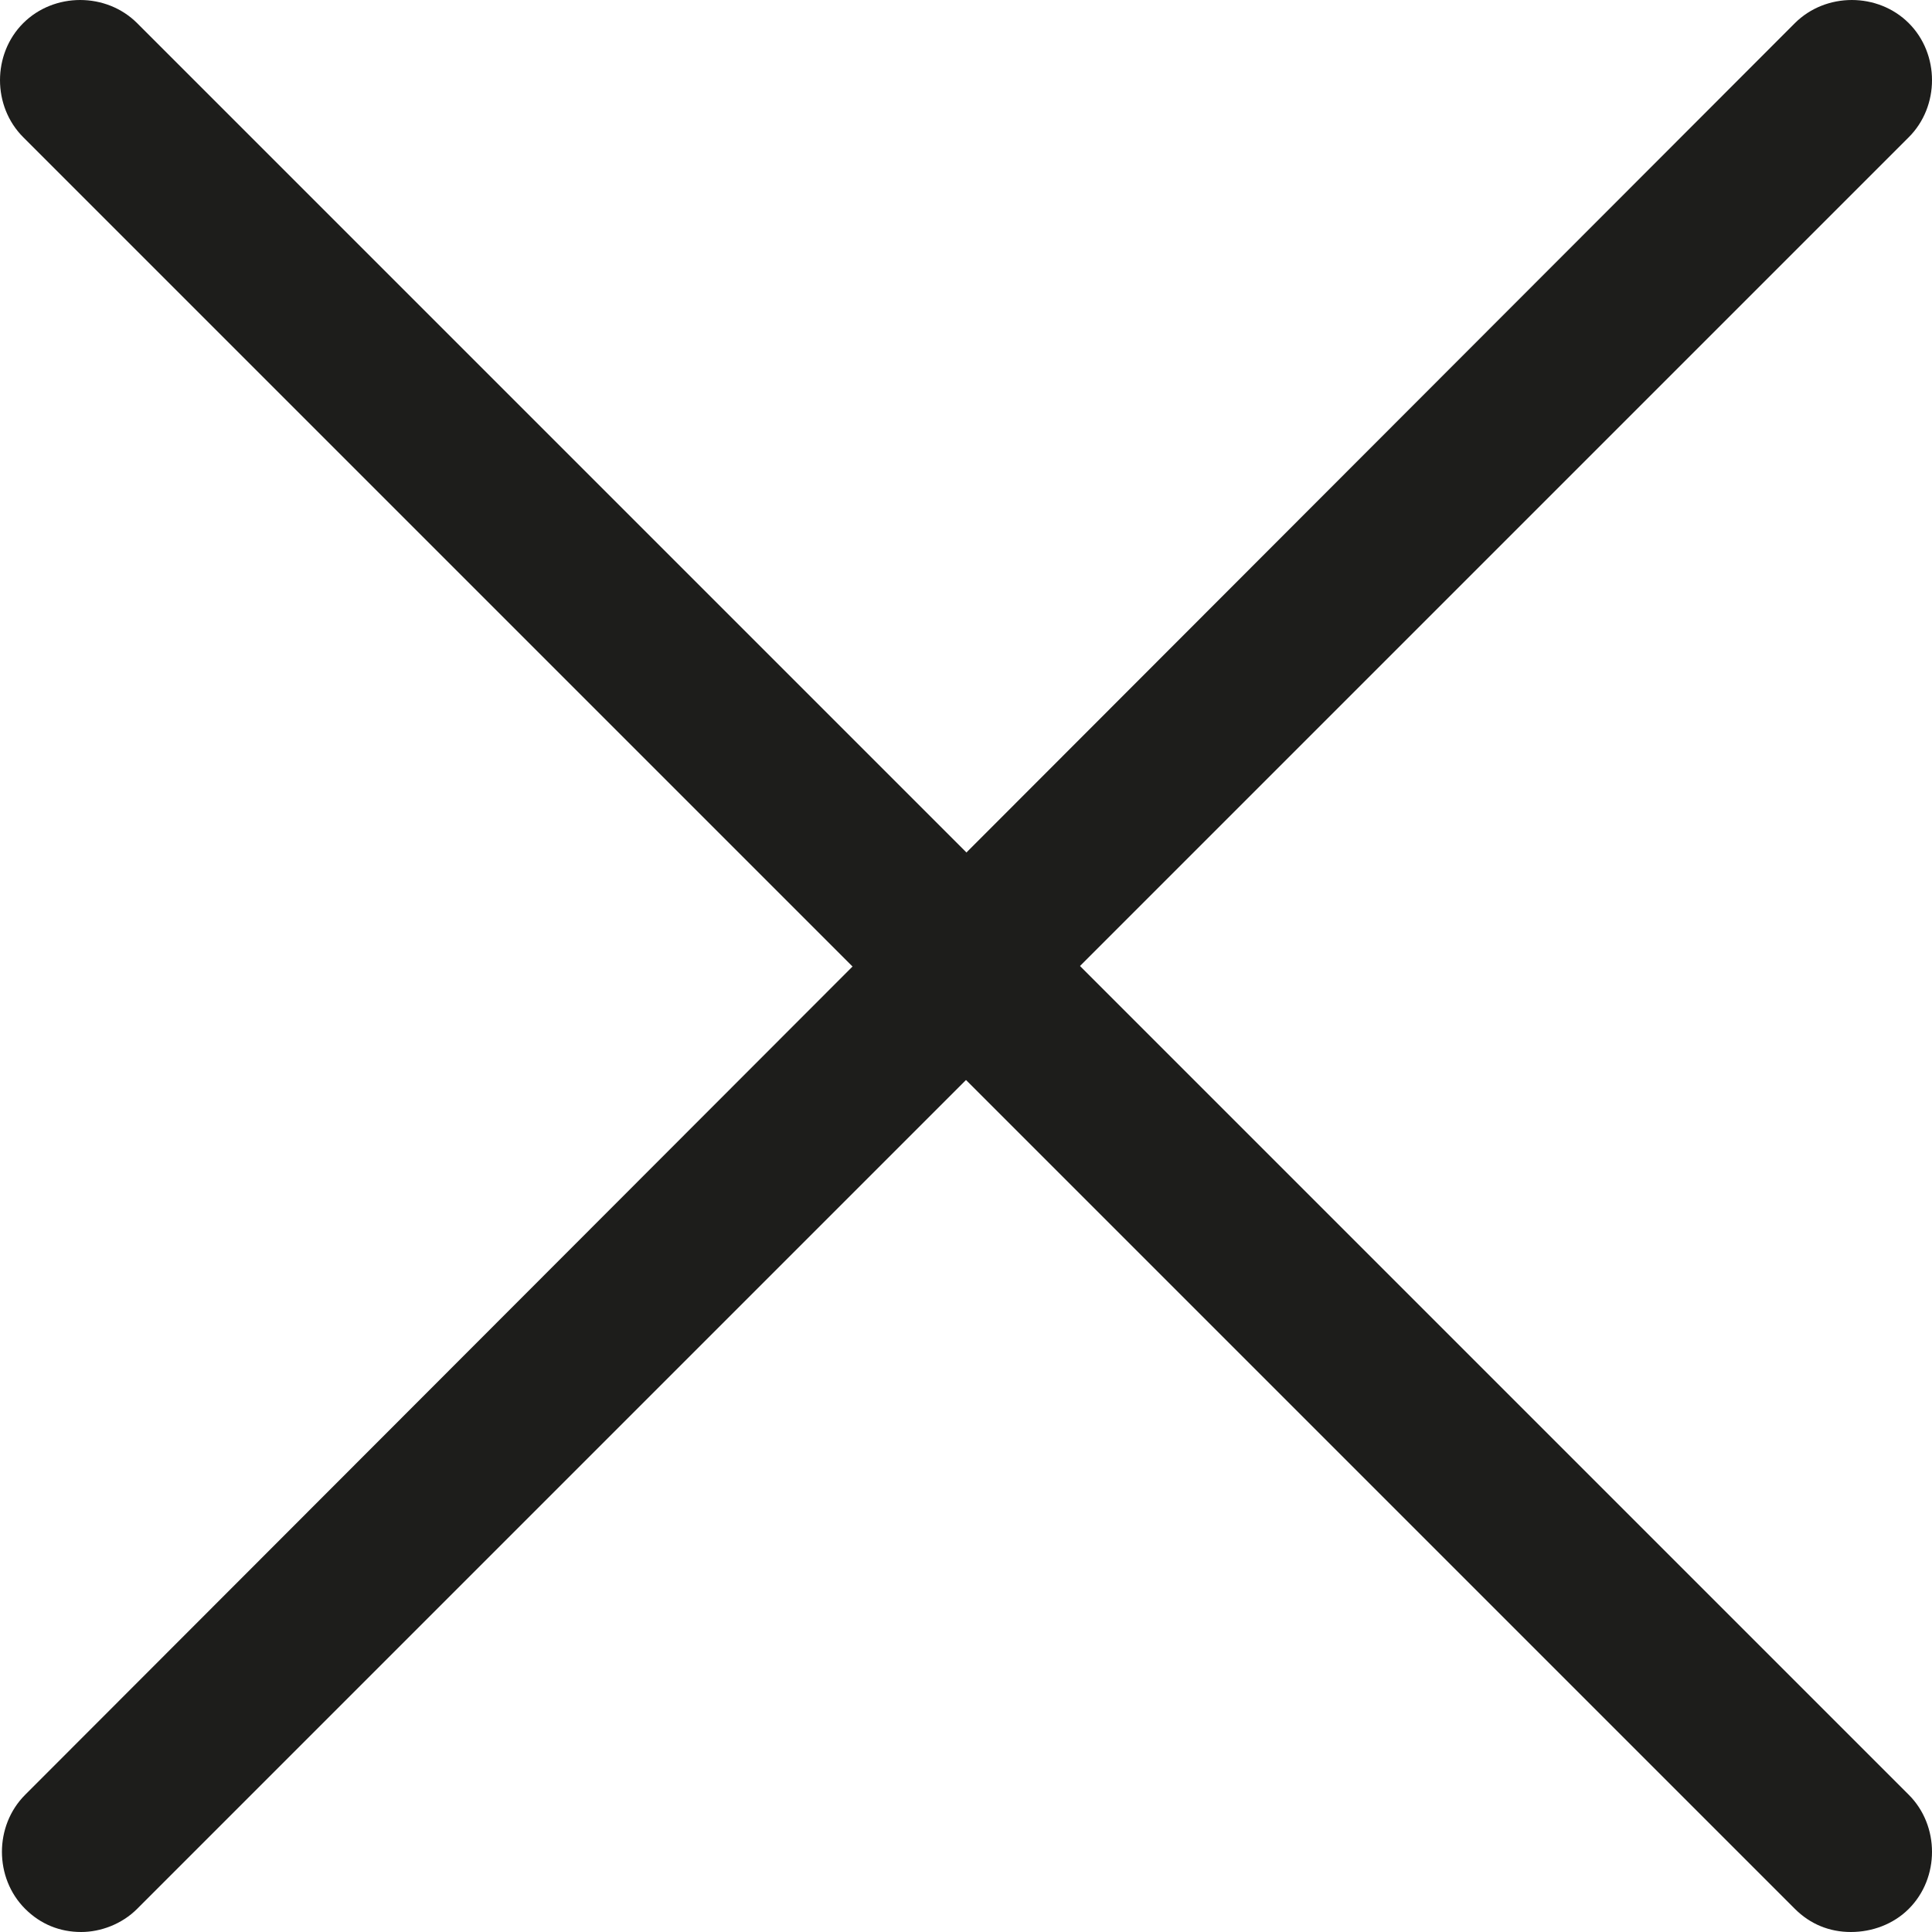 <?xml version="1.0" encoding="utf-8"?>
<!-- Generator: Adobe Illustrator 27.4.0, SVG Export Plug-In . SVG Version: 6.00 Build 0)  -->
<svg version="1.1" id="Layer_1" xmlns="http://www.w3.org/2000/svg" xmlns:xlink="http://www.w3.org/1999/xlink" x="0px" y="0px"
	 viewBox="0 0 100 100" style="enable-background:new 0 0 100 100;" xml:space="preserve">
<style type="text/css">
	.st0{fill:#1D1D1B;}
</style>
<g>
	<path class="st0" d="M4.2,100c-1.1,0-2.1-0.4-2.9-1.2c-1.6-1.6-1.6-4.3,0-5.9L92.9,1.2c1.6-1.6,4.3-1.6,5.9,0
		c1.6,1.6,1.6,4.3,0,5.9L7.1,98.8C6.3,99.6,5.2,100,4.2,100z"/>
</g>
<g>
	<path class="st0" d="M95.8,100c-1.1,0-2.1-0.4-2.9-1.2L1.2,7.1c-1.6-1.6-1.6-4.3,0-5.9s4.3-1.6,5.9,0l91.7,91.7
		c1.6,1.6,1.6,4.3,0,5.9C98,99.6,96.9,100,95.8,100z"/>
</g>
</svg>
